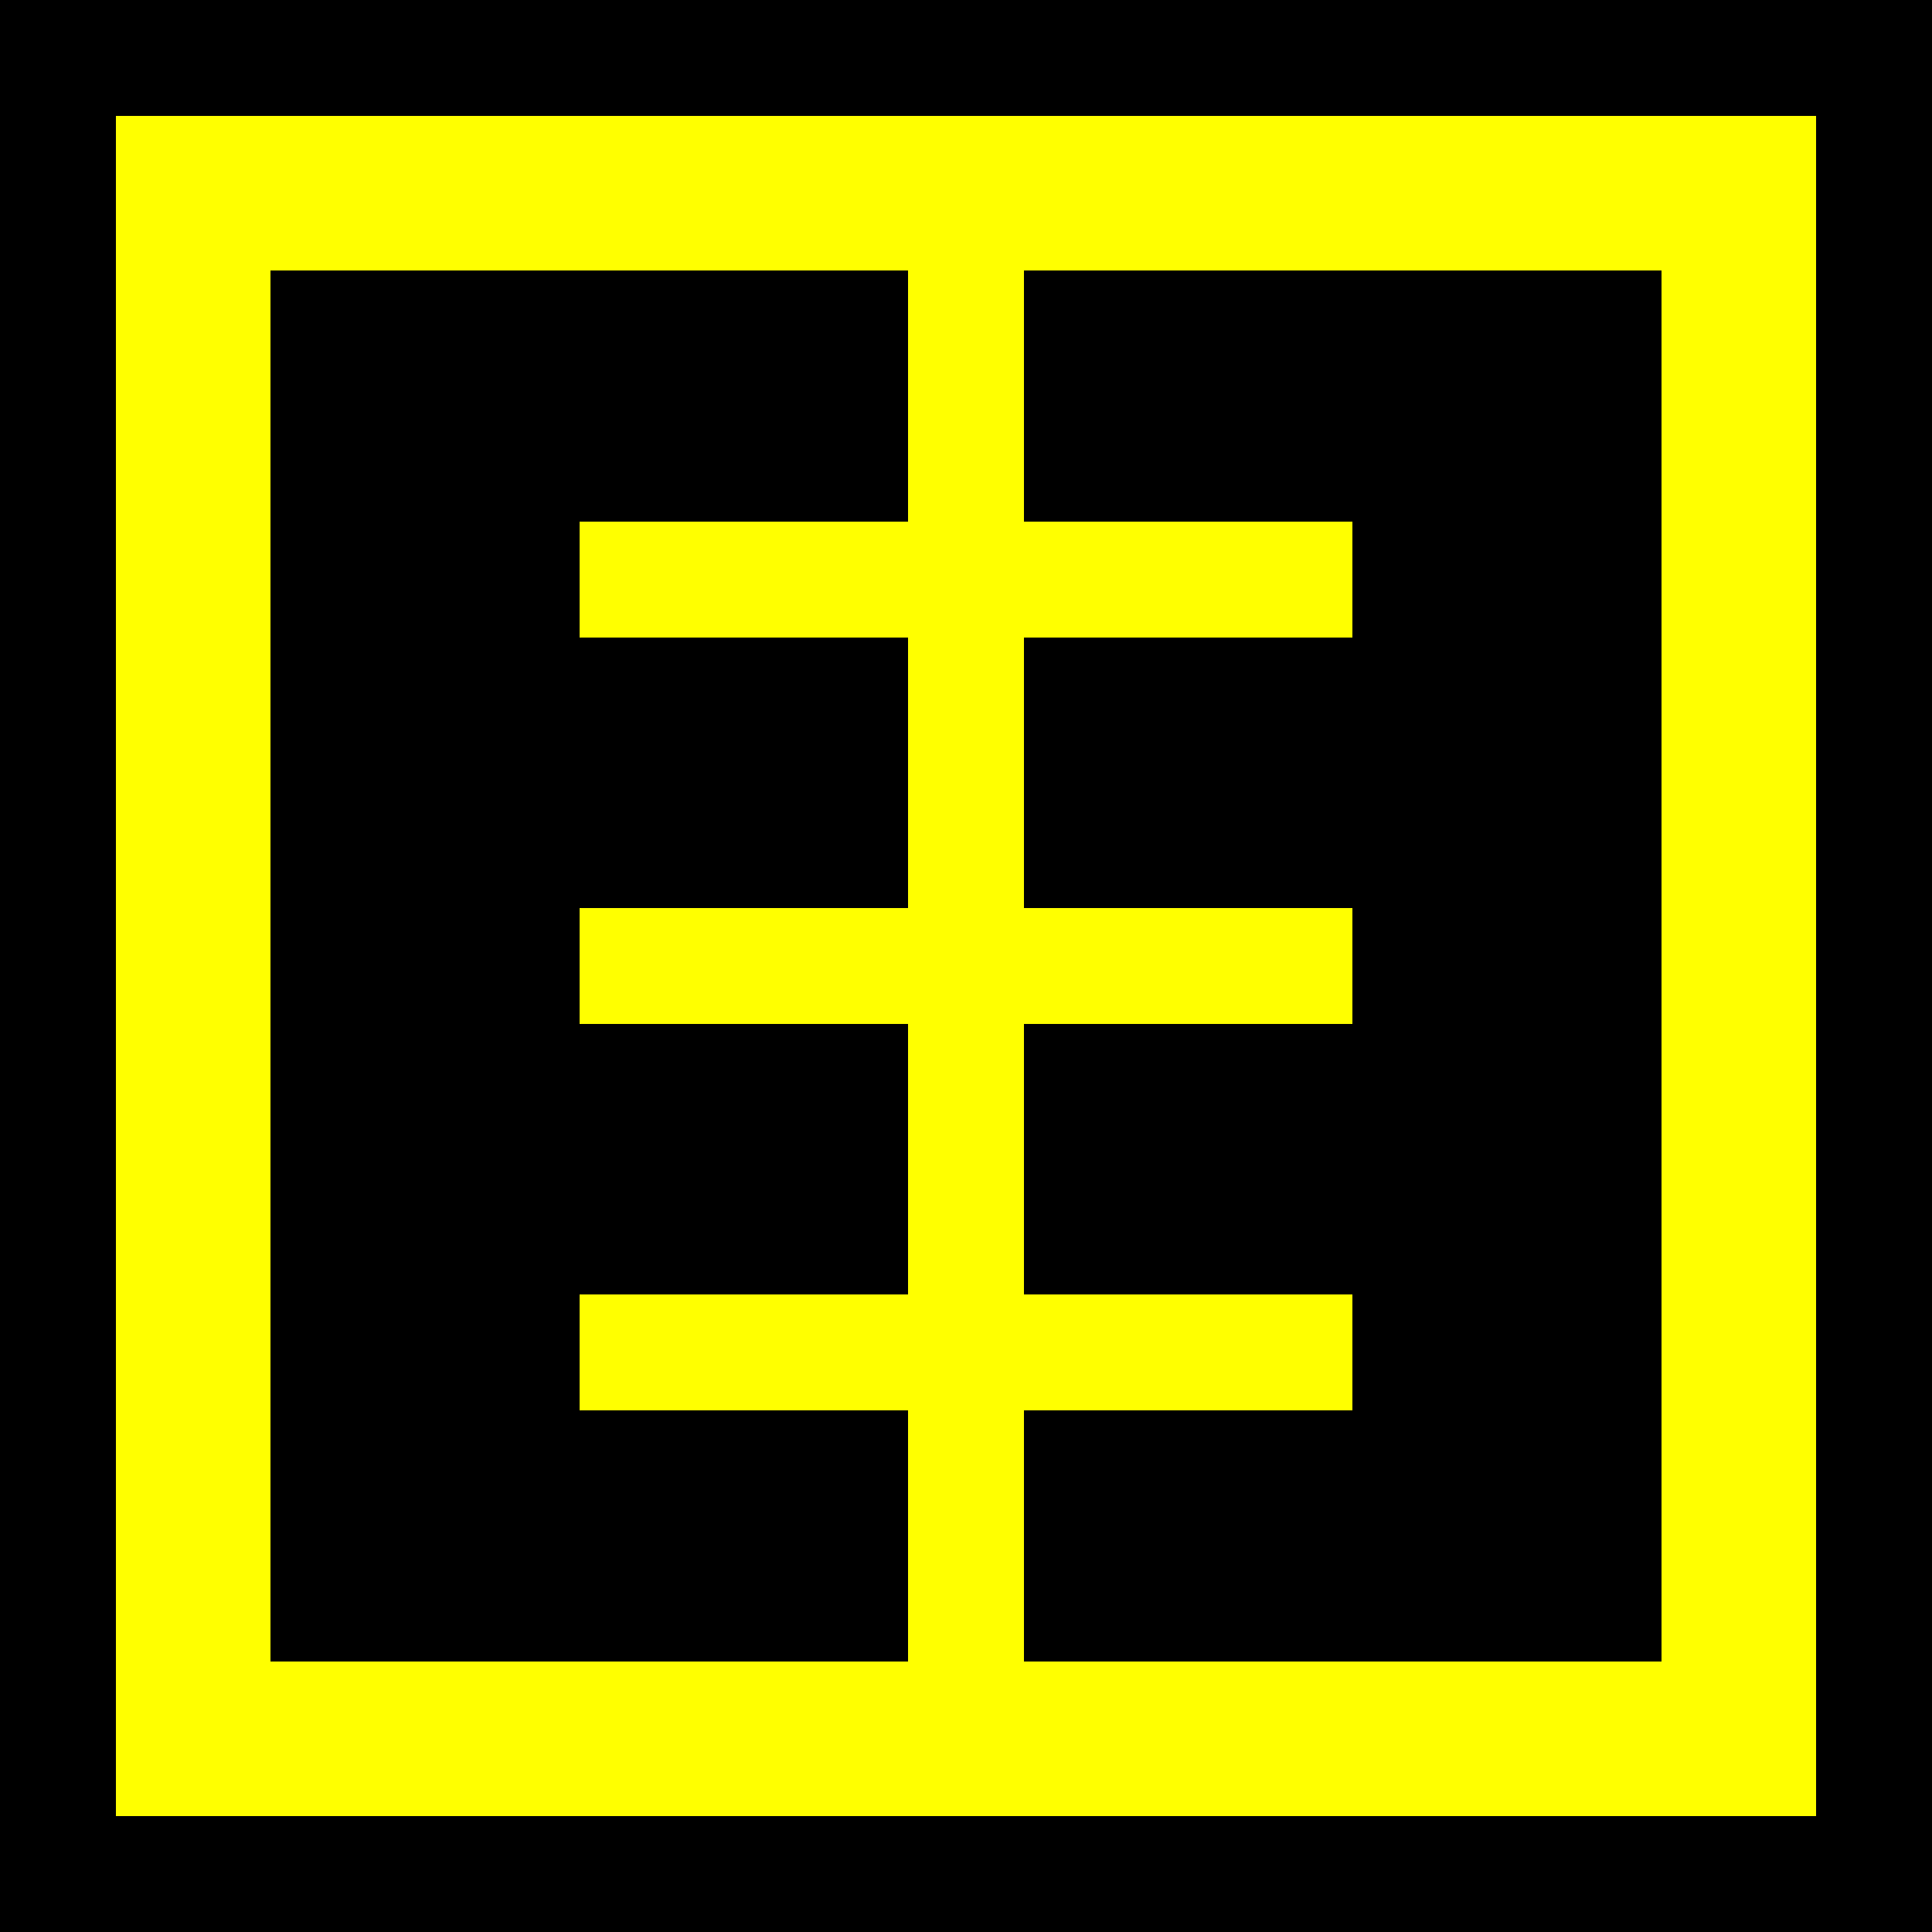 <svg xmlns="http://www.w3.org/2000/svg" viewBox="0 0 100 100">
  <rect width="100" height="100" fill="#000000"/>
  <rect x="10" y="10" width="80" height="80" fill="none" stroke="#FFFF00" stroke-width="8"/>
  <line x1="30" y1="30" x2="70" y2="30" stroke="#FFFF00" stroke-width="6"/>
  <line x1="30" y1="50" x2="70" y2="50" stroke="#FFFF00" stroke-width="6"/>
  <line x1="30" y1="70" x2="70" y2="70" stroke="#FFFF00" stroke-width="6"/>
  <line x1="50" y1="10" x2="50" y2="90" stroke="#FFFF00" stroke-width="6"/>
</svg>
